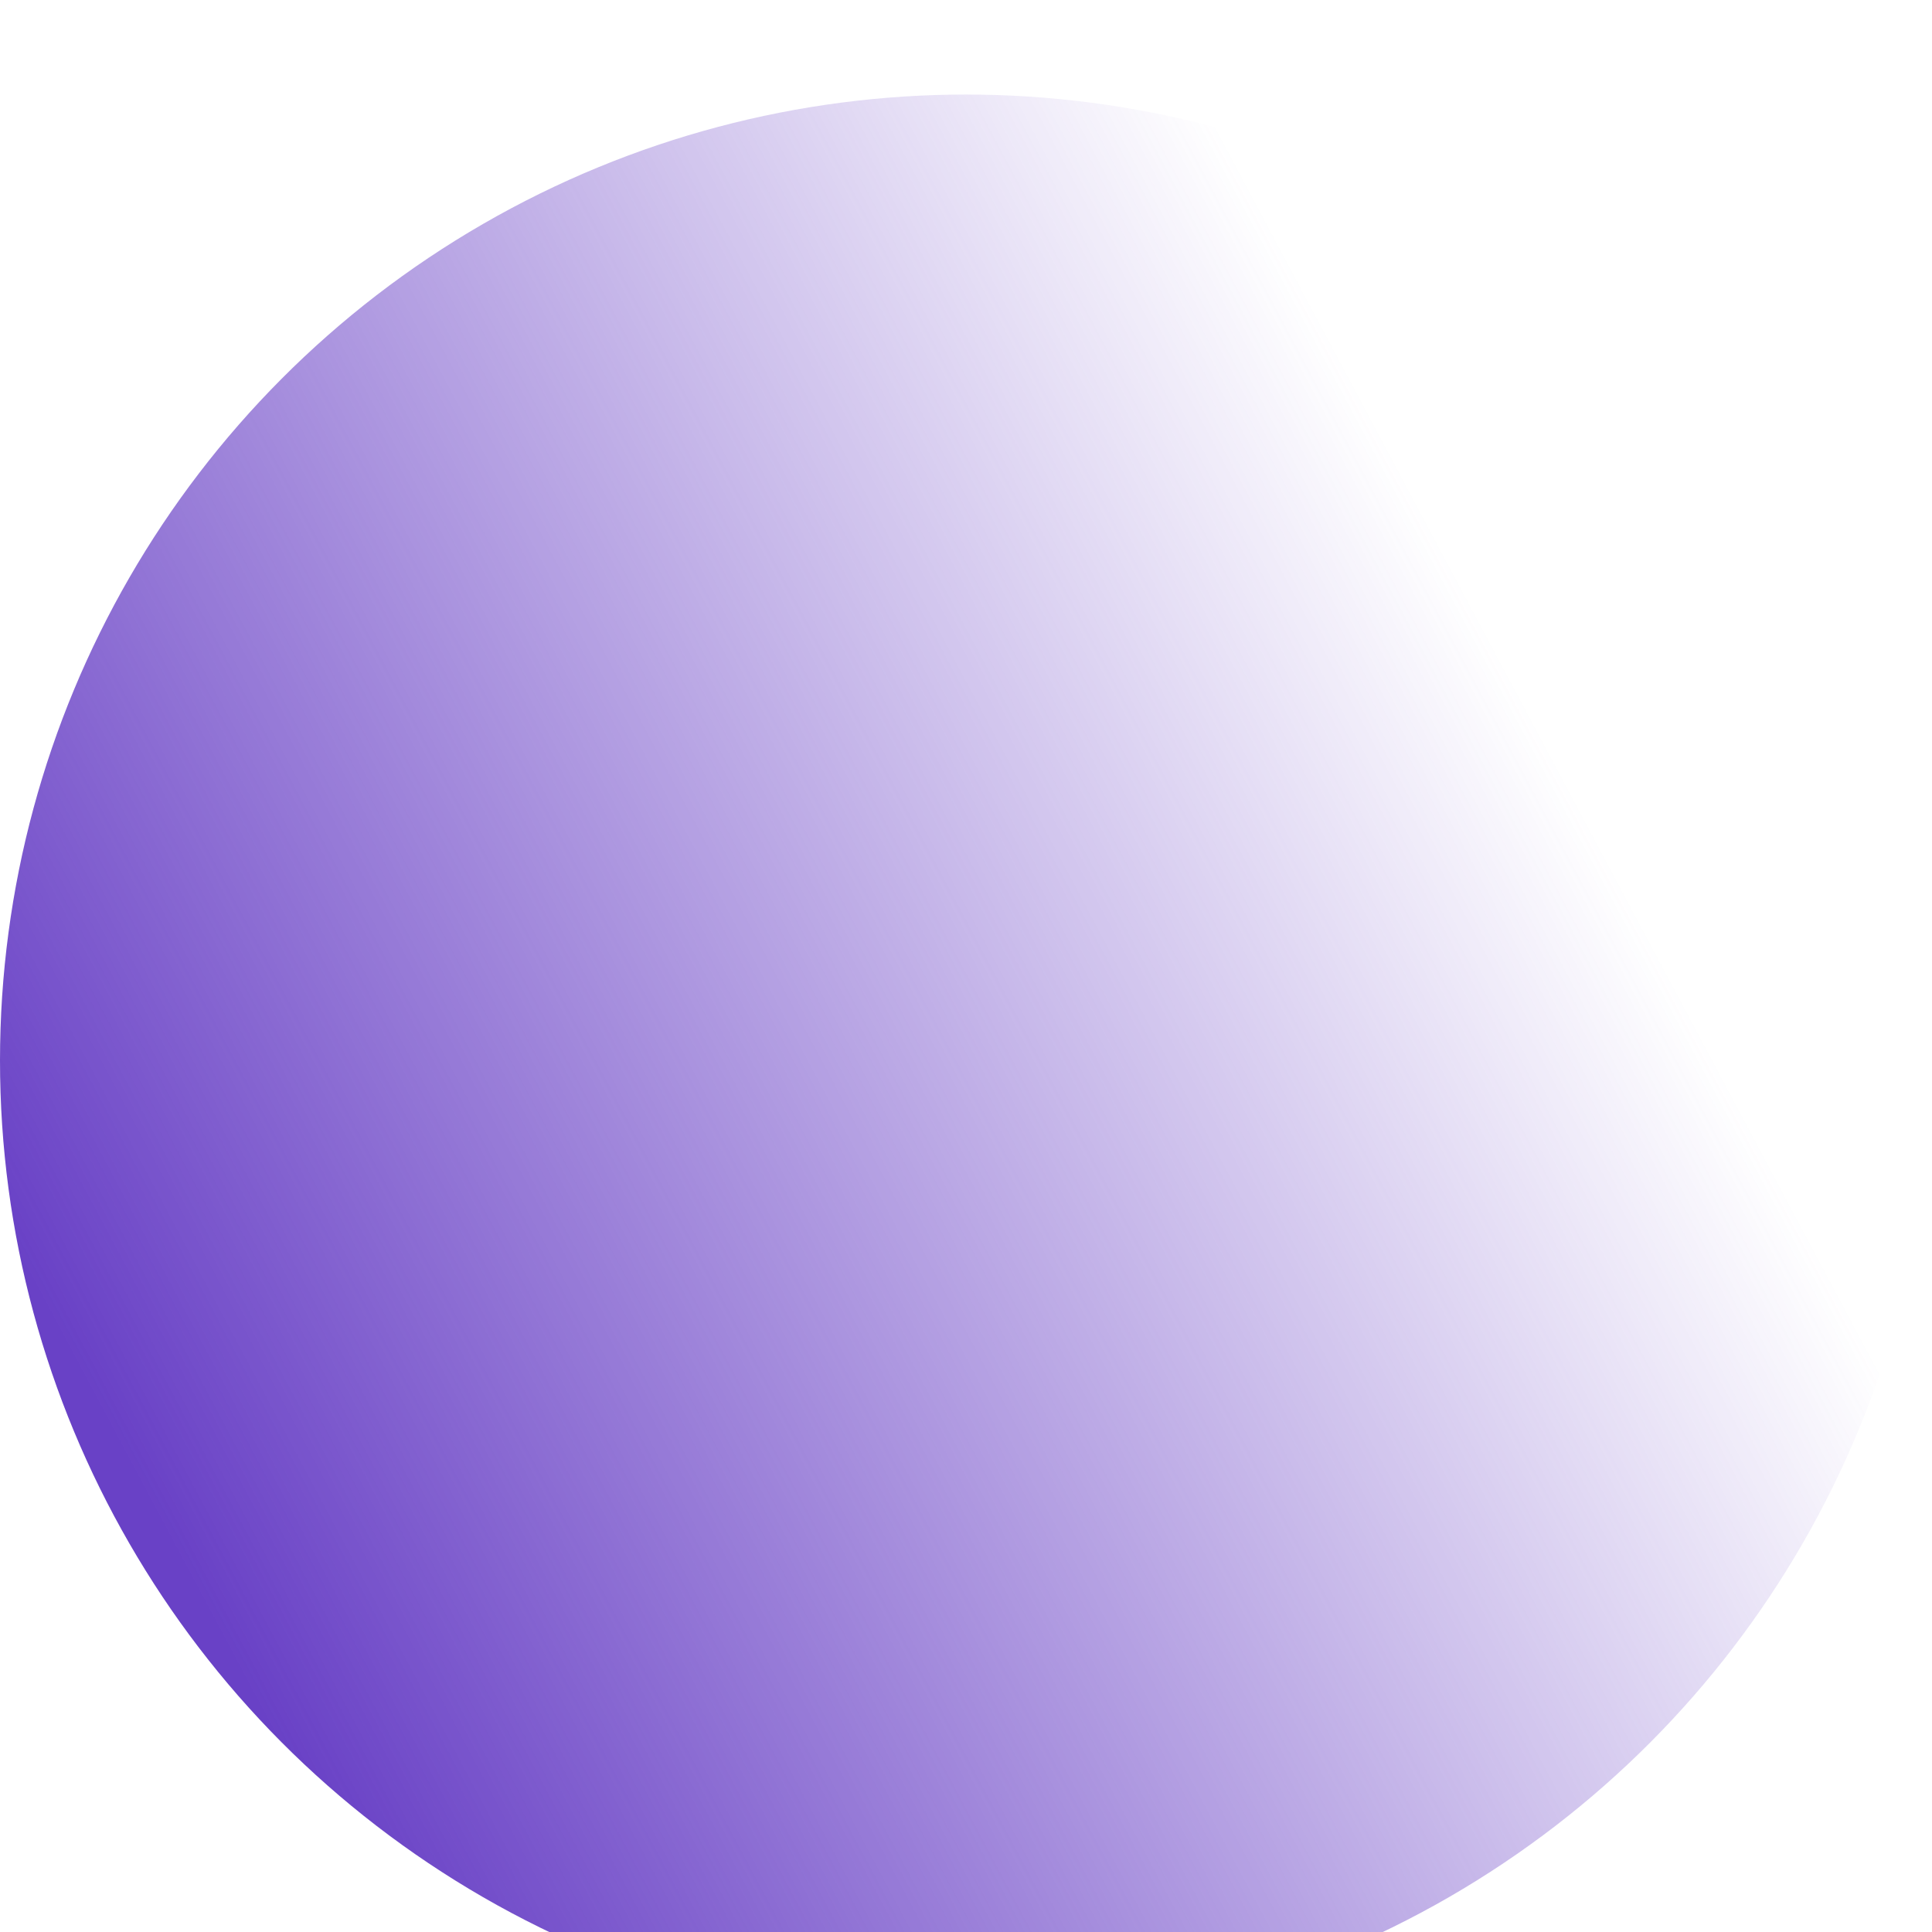 <svg xmlns="http://www.w3.org/2000/svg" fill="none" viewBox="0 0 1226 1226">
  <g filter="url(#nlPnrzMjEJFa)">
    <circle cx="613" cy="613" r="613" fill="url(#nlPnrzMjEJFb)"/>
  </g>
  <defs>
    <linearGradient id="nlPnrzMjEJFb" x1="922.5" y1="301" x2="32" y2="775.5" gradientUnits="userSpaceOnUse">
      <stop stop-color="#6941C6" stop-opacity="0"/>
      <stop offset="1" stop-color="#6941C6"/>
    </linearGradient>
    <filter id="nlPnrzMjEJFa" x="-120" y="-120" width="1406" height="1466" filterUnits="userSpaceOnUse" color-interpolation-filters="sRGB">
      <feFlood flood-opacity="0" result="BackgroundImageFix"/>
      <feBlend in="SourceGraphic" in2="BackgroundImageFix" result="shape"/>
      <feColorMatrix in="SourceAlpha" values="0 0 0 0 0 0 0 0 0 0 0 0 0 0 0 0 0 0 127 0" result="hardAlpha"/>
      <feOffset dx="60" dy="120"/>
      <feGaussianBlur stdDeviation="60"/>
      <feComposite in2="hardAlpha" operator="arithmetic" k2="-1" k3="1"/>
      <feColorMatrix values="0 0 0 0 1 0 0 0 0 1 0 0 0 0 1 0 0 0 0.75 0"/>
      <feBlend mode="screen" in2="shape" result="effect1_innerShadow_474_24445"/>
      <feColorMatrix in="SourceAlpha" values="0 0 0 0 0 0 0 0 0 0 0 0 0 0 0 0 0 0 127 0" result="hardAlpha"/>
      <feOffset dx="60" dy="-120"/>
      <feGaussianBlur stdDeviation="60"/>
      <feComposite in2="hardAlpha" operator="arithmetic" k2="-1" k3="1"/>
      <feColorMatrix values="0 0 0 0 0.522 0 0 0 0 0.282 0 0 0 0 0.992 0 0 0 0.5 0"/>
      <feBlend mode="multiply" in2="effect1_innerShadow_474_24445" result="effect2_innerShadow_474_24445"/>
      <feColorMatrix in="SourceAlpha" values="0 0 0 0 0 0 0 0 0 0 0 0 0 0 0 0 0 0 127 0" result="hardAlpha"/>
      <feOffset dx="-120" dy="60"/>
      <feGaussianBlur stdDeviation="60"/>
      <feComposite in2="hardAlpha" operator="arithmetic" k2="-1" k3="1"/>
      <feColorMatrix values="0 0 0 0 1 0 0 0 0 1 0 0 0 0 1 0 0 0 1 0"/>
      <feBlend in2="effect2_innerShadow_474_24445" result="effect3_innerShadow_474_24445"/>
    </filter>
  </defs>
</svg>
